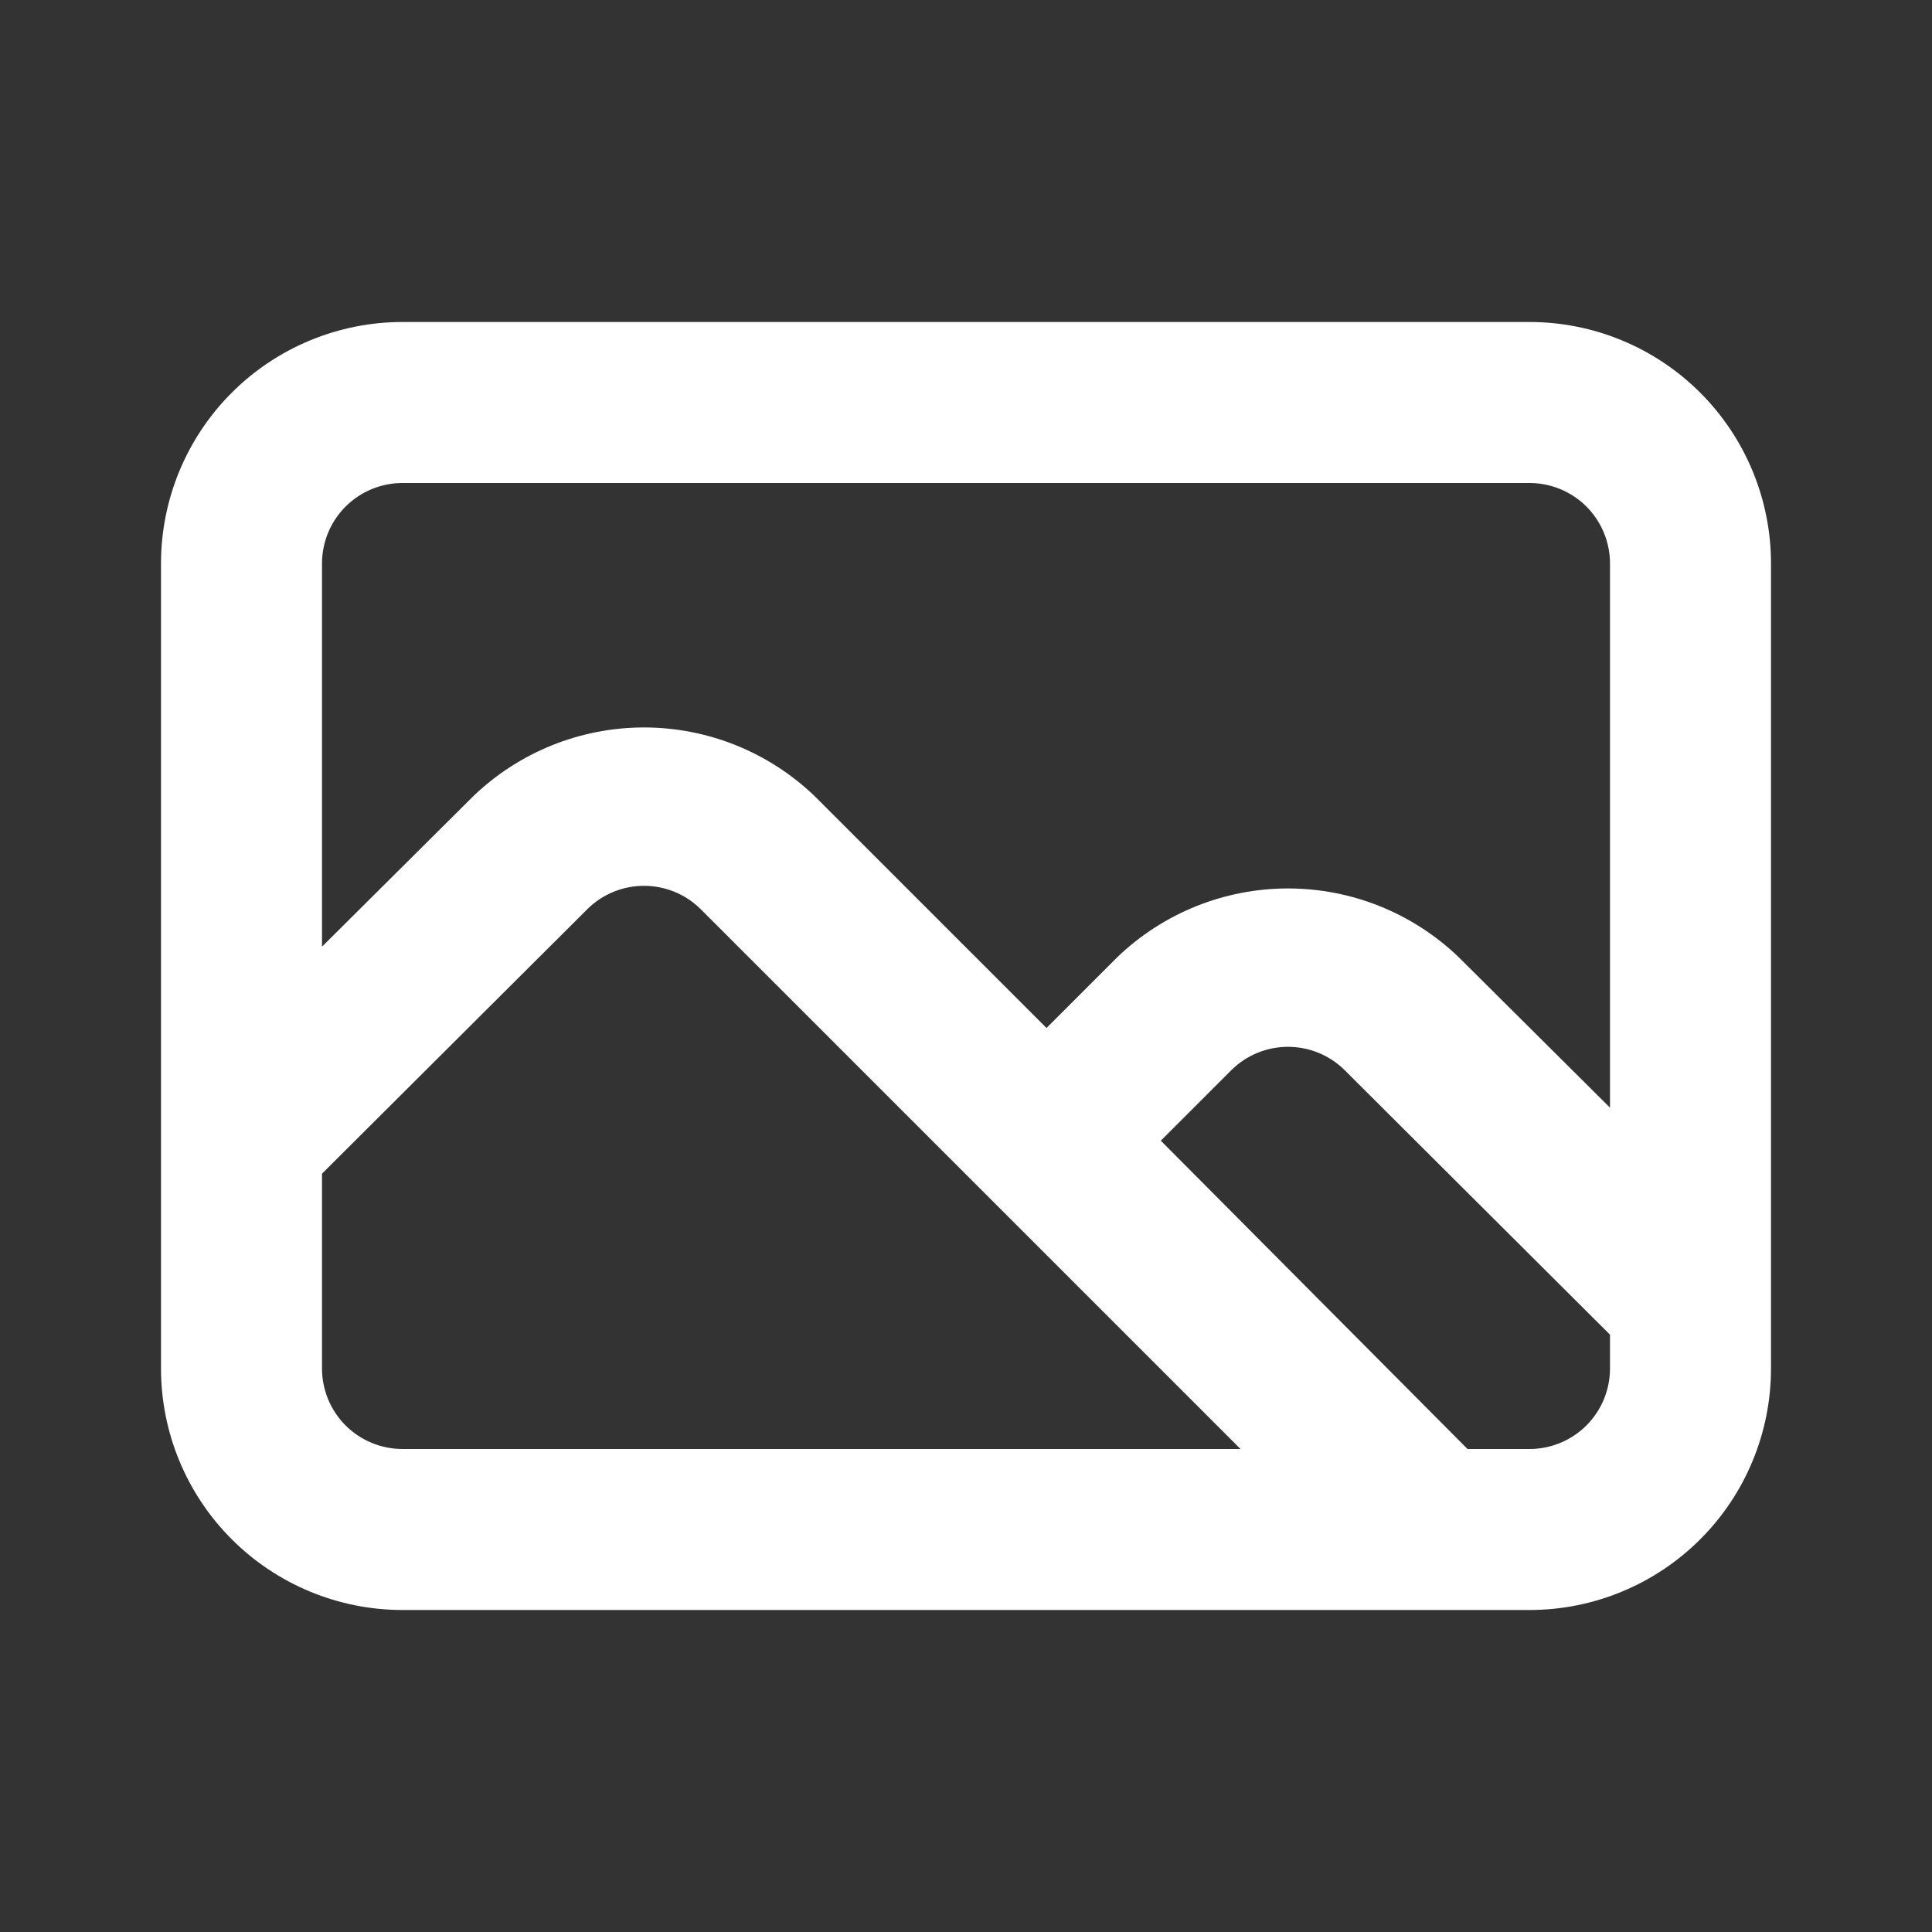 <svg width="36" height="36" viewBox="0 0 36 36" fill="none" xmlns="http://www.w3.org/2000/svg">
<rect x="0" y="0" width="36" height="36" fill="#333333" stroke="none"/>
<path d="M28.5 6L7.5 6C6.307 6 5.162 6.474 4.318 7.318C3.474 8.162 3 9.307 3 10.5L3 25.5C3 26.694 3.474 27.838 4.318 28.682C5.162 29.526 6.307 30 7.5 30L28.5 30C29.694 30 30.838 29.526 31.682 28.682C32.526 27.838 33 26.694 33 25.5V10.5C33 9.307 32.526 8.162 31.682 7.318C30.838 6.474 29.694 6 28.5 6ZM7.5 27C7.102 27 6.721 26.842 6.439 26.561C6.158 26.279 6 25.898 6 25.5V21.87L10.95 16.935C11.23 16.66 11.607 16.506 12 16.506C12.393 16.506 12.77 16.66 13.05 16.935L23.115 27L7.5 27ZM30 25.5C30 25.898 29.842 26.279 29.561 26.561C29.279 26.842 28.898 27 28.5 27H27.345L21.63 21.255L22.95 19.935C23.23 19.66 23.607 19.506 24 19.506C24.393 19.506 24.77 19.66 25.05 19.935L30 24.87V25.5ZM30 20.64L27.18 17.835C26.325 17.014 25.186 16.555 24 16.555C22.814 16.555 21.675 17.014 20.82 17.835L19.5 19.155L15.18 14.835C14.325 14.014 13.185 13.555 12 13.555C10.815 13.555 9.675 14.014 8.82 14.835L6 17.64L6 10.5C6 10.102 6.158 9.721 6.439 9.439C6.721 9.158 7.102 9 7.5 9L28.5 9C28.898 9 29.279 9.158 29.561 9.439C29.842 9.721 30 10.102 30 10.5V20.64Z" fill="white"/>
</svg>
